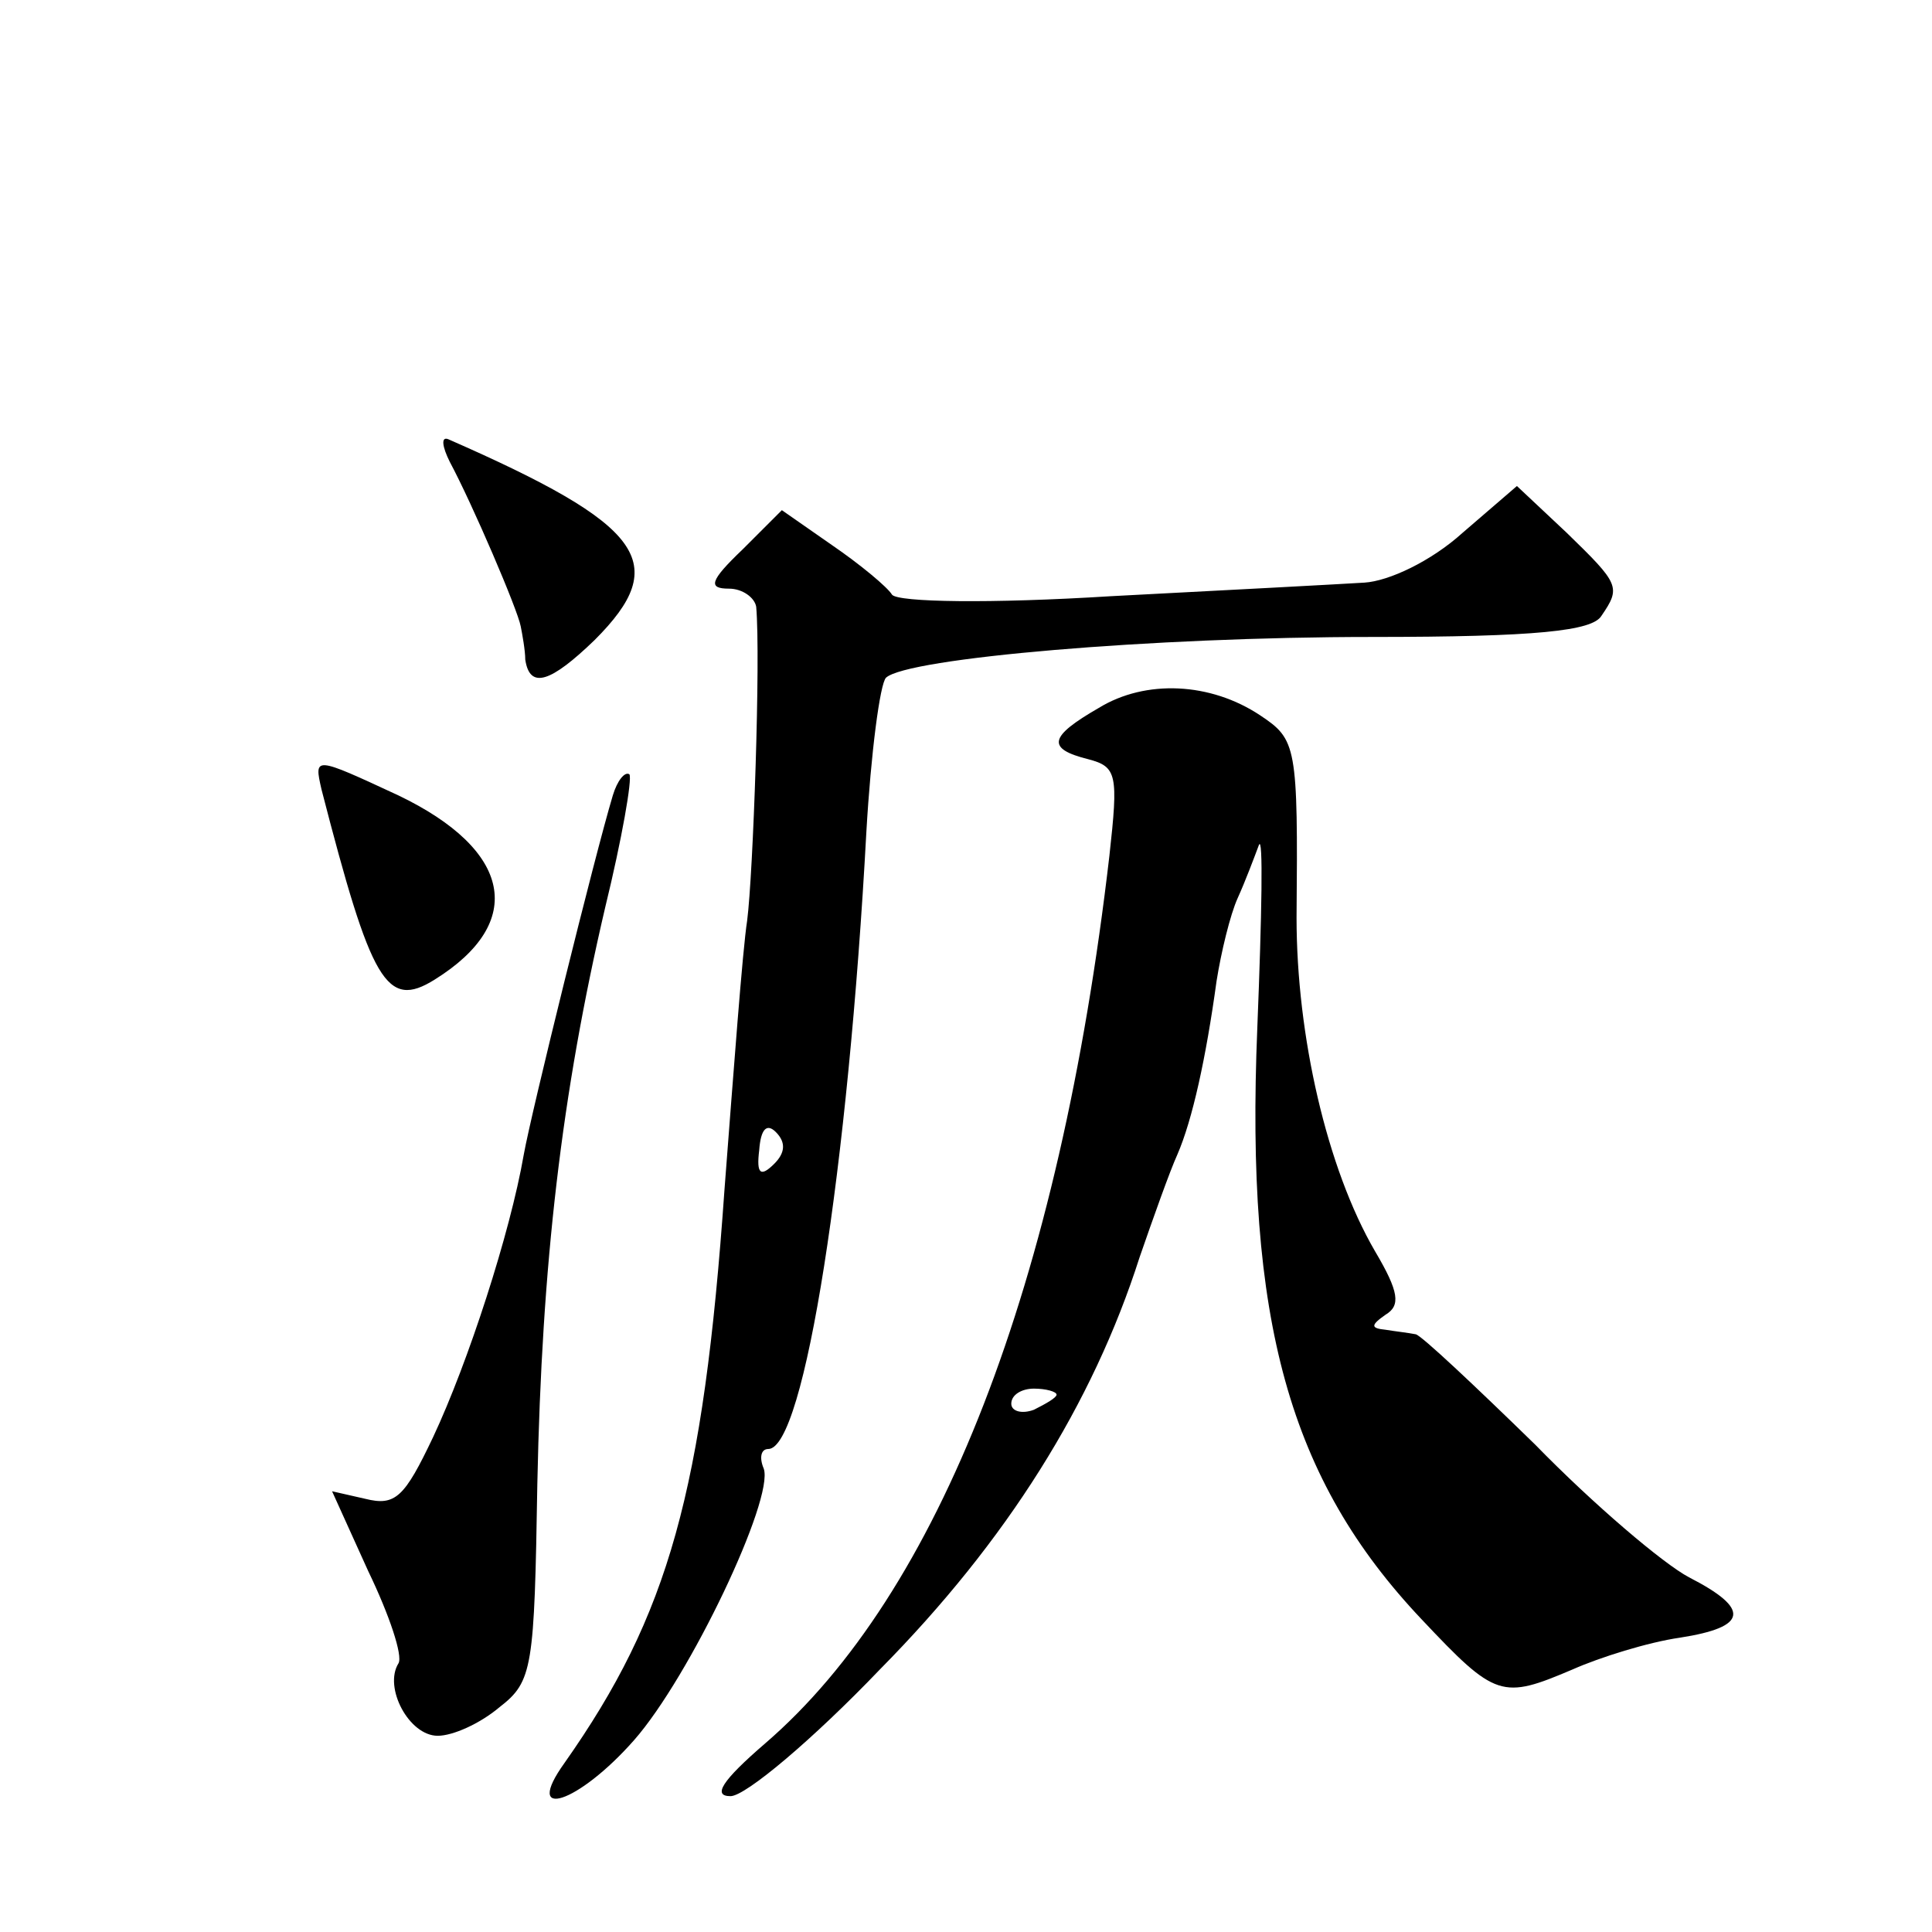 <?xml version="1.0" standalone="no"?>
<!DOCTYPE svg PUBLIC "-//W3C//DTD SVG 20010904//EN"
 "http://www.w3.org/TR/2001/REC-SVG-20010904/DTD/svg10.dtd">
<svg version="1.0" xmlns="http://www.w3.org/2000/svg"
 width="128pt" height="128pt" viewBox="0 0 128 128"
 preserveAspectRatio="xMidYMid meet">
<g transform="translate(0,128) scale(0.1,-0.1)"
fill="#0" stroke="none">
<path d="M298 974 c15 -28 45 -98 47 -109 1 -5 3 -16 3 -22 3 -20 17 -15 46 13
51 51 33 76 -97 133 -5 2 -4 -5 1 -15z M969 927 c-21 -19 -49 -32 -65 -33 -16 -1
-91 -5 -168 -9 -80 -5 -141 -4 -145 1 -3 5 -21 20 -40 33 l-33 23 -26 -26 c-22
-21 -23 -26 -9 -26 9 0 17 -6 18 -12 3 -34 -2 -177 -6 -208 -3 -19 -9 -100 -15
-178 -14 -200 -37 -282 -106 -380 -28 -39 9 -27 46 15 37 42 93 160 86 180 -3 7
-2 13 3 13 24 0 53 187 65 409 3 52 9 98 13 102 14 13 176 27 322 27 109 0 146
4 152 14 13 19 12 21 -23 55 l-33 31 -36 -31z m-456 -418 c-9 -9 -12 -7 -10 9 1
14 5 18 11 12 7 -7 6 -14 -1 -21z M728 811 c-33 -19 -35 -27 -7 -34 19 -5 20 -10
14 -64 -33 -284 -113 -489 -228 -588 -29 -25 -35 -35 -23 -35 10 0 55 38 99 84
84 85 141 176 172 273 9 26 20 57 25 68 10 23 19 64 26 115 3 19 9 44 14 55 5 11
11 27 14 35 3 8 2 -46 -1 -121 -8 -194 21 -299 109 -392 49 -52 53 -53 100 -33
18 8 50 18 71 21 45 7 47 19 6 40 -17 9 -63 48 -102 88 -40 39 -75 72 -79 73 -5
1 -14 2 -20 3 -10 1 -10 3 0 10 10 6 9 15 -7 42 -32 55 -52 143 -52 221 1 114 0
118 -24 134 -33 22 -76 24 -107 5z m-28 -455 c0 -2 -7 -6 -15 -10 -8 -3 -15 -1
-15 4 0 6 7 10 15 10 8 0 15 -2 15 -4z M213 757 c33 -128 43 -146 75 -126 61 38
51 86 -24 122 -56 26 -56 26 -51 4z M406 753 c-12 -40 -54 -210 -59 -238 -9 -52
-37 -138 -60 -187 -19 -40 -25 -46 -45 -41 l-22 5 24 -53 c14 -29 23 -56 20 -61
-10 -16 7 -48 26 -48 10 0 28 8 41 19 22 17 23 26 25 148 3 146 16 258 45 382 11
45 18 85 16 88 -3 2 -8 -4 -11 -14z"/>
</g>
</svg>
